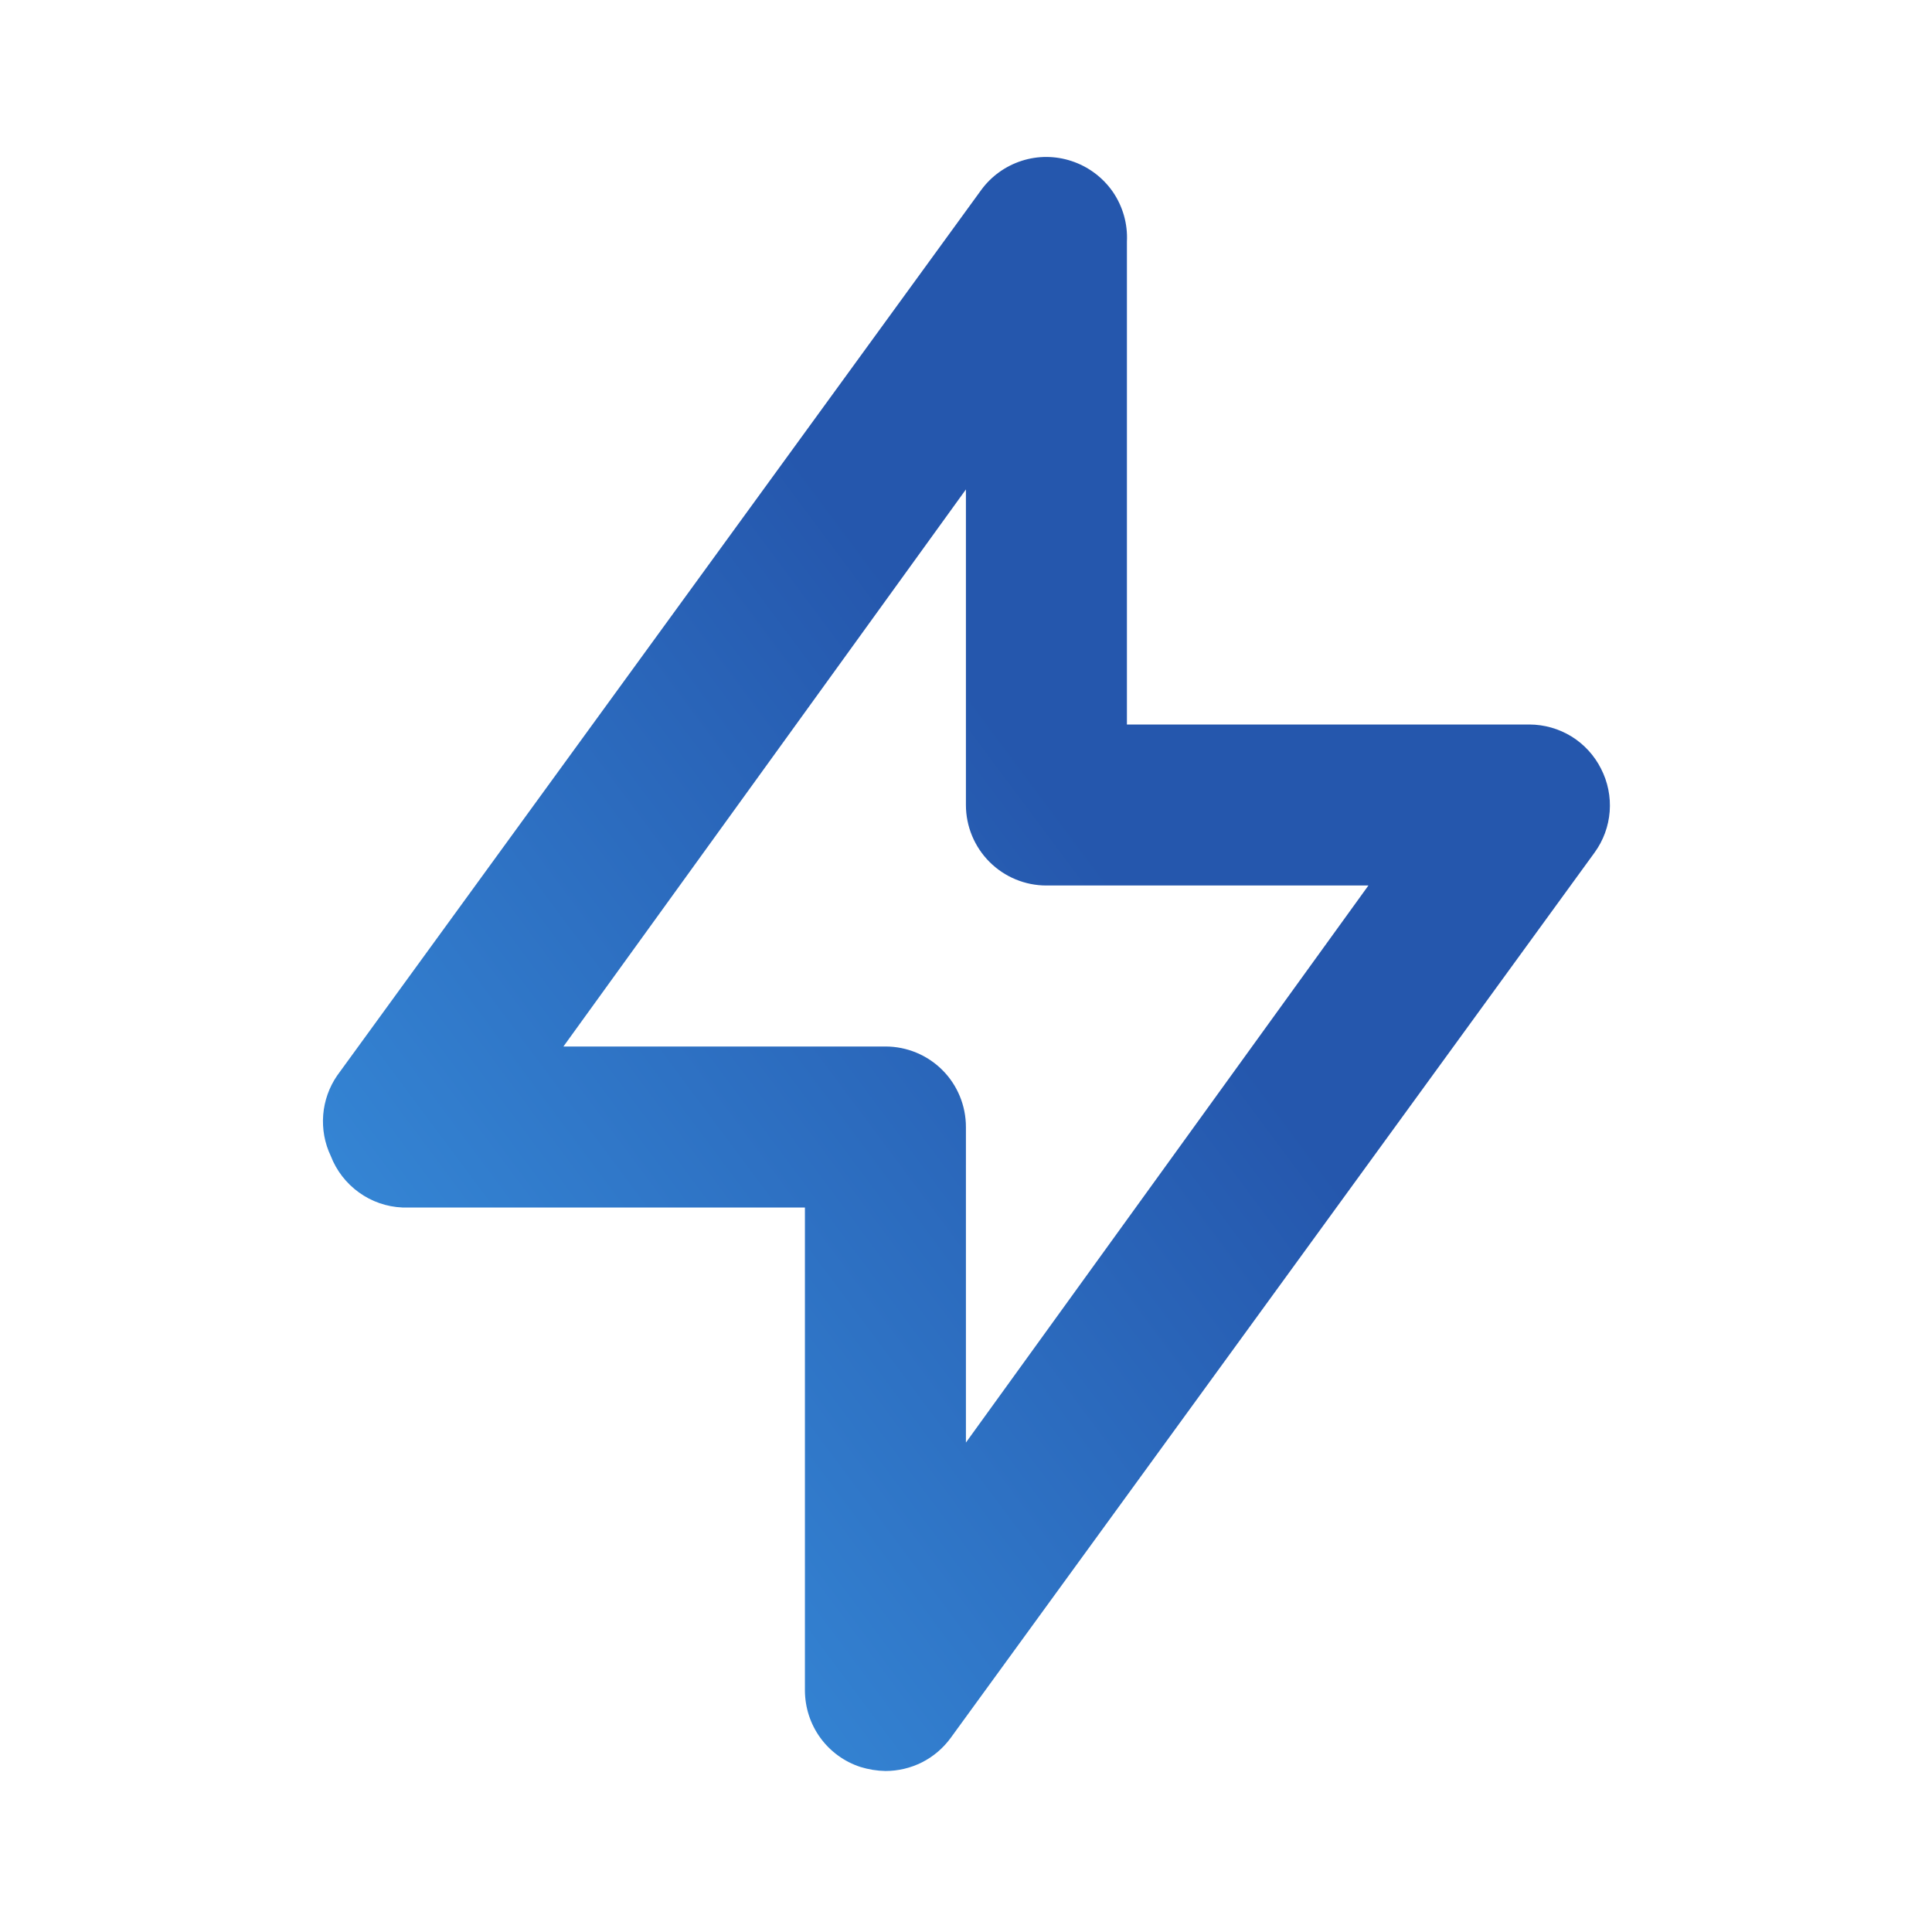 <svg width="24" height="24" viewBox="0 0 24 24" fill="none" xmlns="http://www.w3.org/2000/svg">
<path d="M19.889 9.55C19.806 9.385 19.679 9.246 19.522 9.149C19.365 9.052 19.184 9.001 18.999 9H13.999V3C14.01 2.781 13.948 2.564 13.824 2.383C13.699 2.203 13.518 2.068 13.309 2C13.109 1.934 12.892 1.933 12.691 1.998C12.49 2.063 12.314 2.189 12.189 2.36L4.189 13.36C4.089 13.505 4.029 13.674 4.015 13.849C4.001 14.025 4.033 14.201 4.109 14.36C4.179 14.542 4.301 14.699 4.459 14.813C4.617 14.927 4.805 14.992 4.999 15H9.999V21C10 21.211 10.066 21.416 10.19 21.587C10.314 21.758 10.489 21.885 10.689 21.95C10.79 21.981 10.894 21.998 10.999 22C11.157 22 11.313 21.963 11.454 21.892C11.594 21.821 11.716 21.717 11.809 21.59L19.809 10.59C19.917 10.441 19.982 10.265 19.996 10.081C20.01 9.898 19.973 9.714 19.889 9.55V9.55ZM11.999 17.92V14C11.999 13.735 11.894 13.48 11.707 13.293C11.519 13.105 11.265 13 10.999 13H6.999L11.999 6.08V10C11.999 10.265 12.105 10.52 12.292 10.707C12.48 10.895 12.734 11 12.999 11H16.999L11.999 17.92Z" fill="url(#paint0_linear_1335_2711)"/>
<defs>
<linearGradient id="paint0_linear_1335_2711" x1="-3.982" y1="20.542" x2="12.072" y2="8.571" gradientUnits="userSpaceOnUse">
<stop stop-color="#44B3FB"/>
<stop offset="1" stop-color="#2557AD"/>
</linearGradient>
</defs>
</svg>
